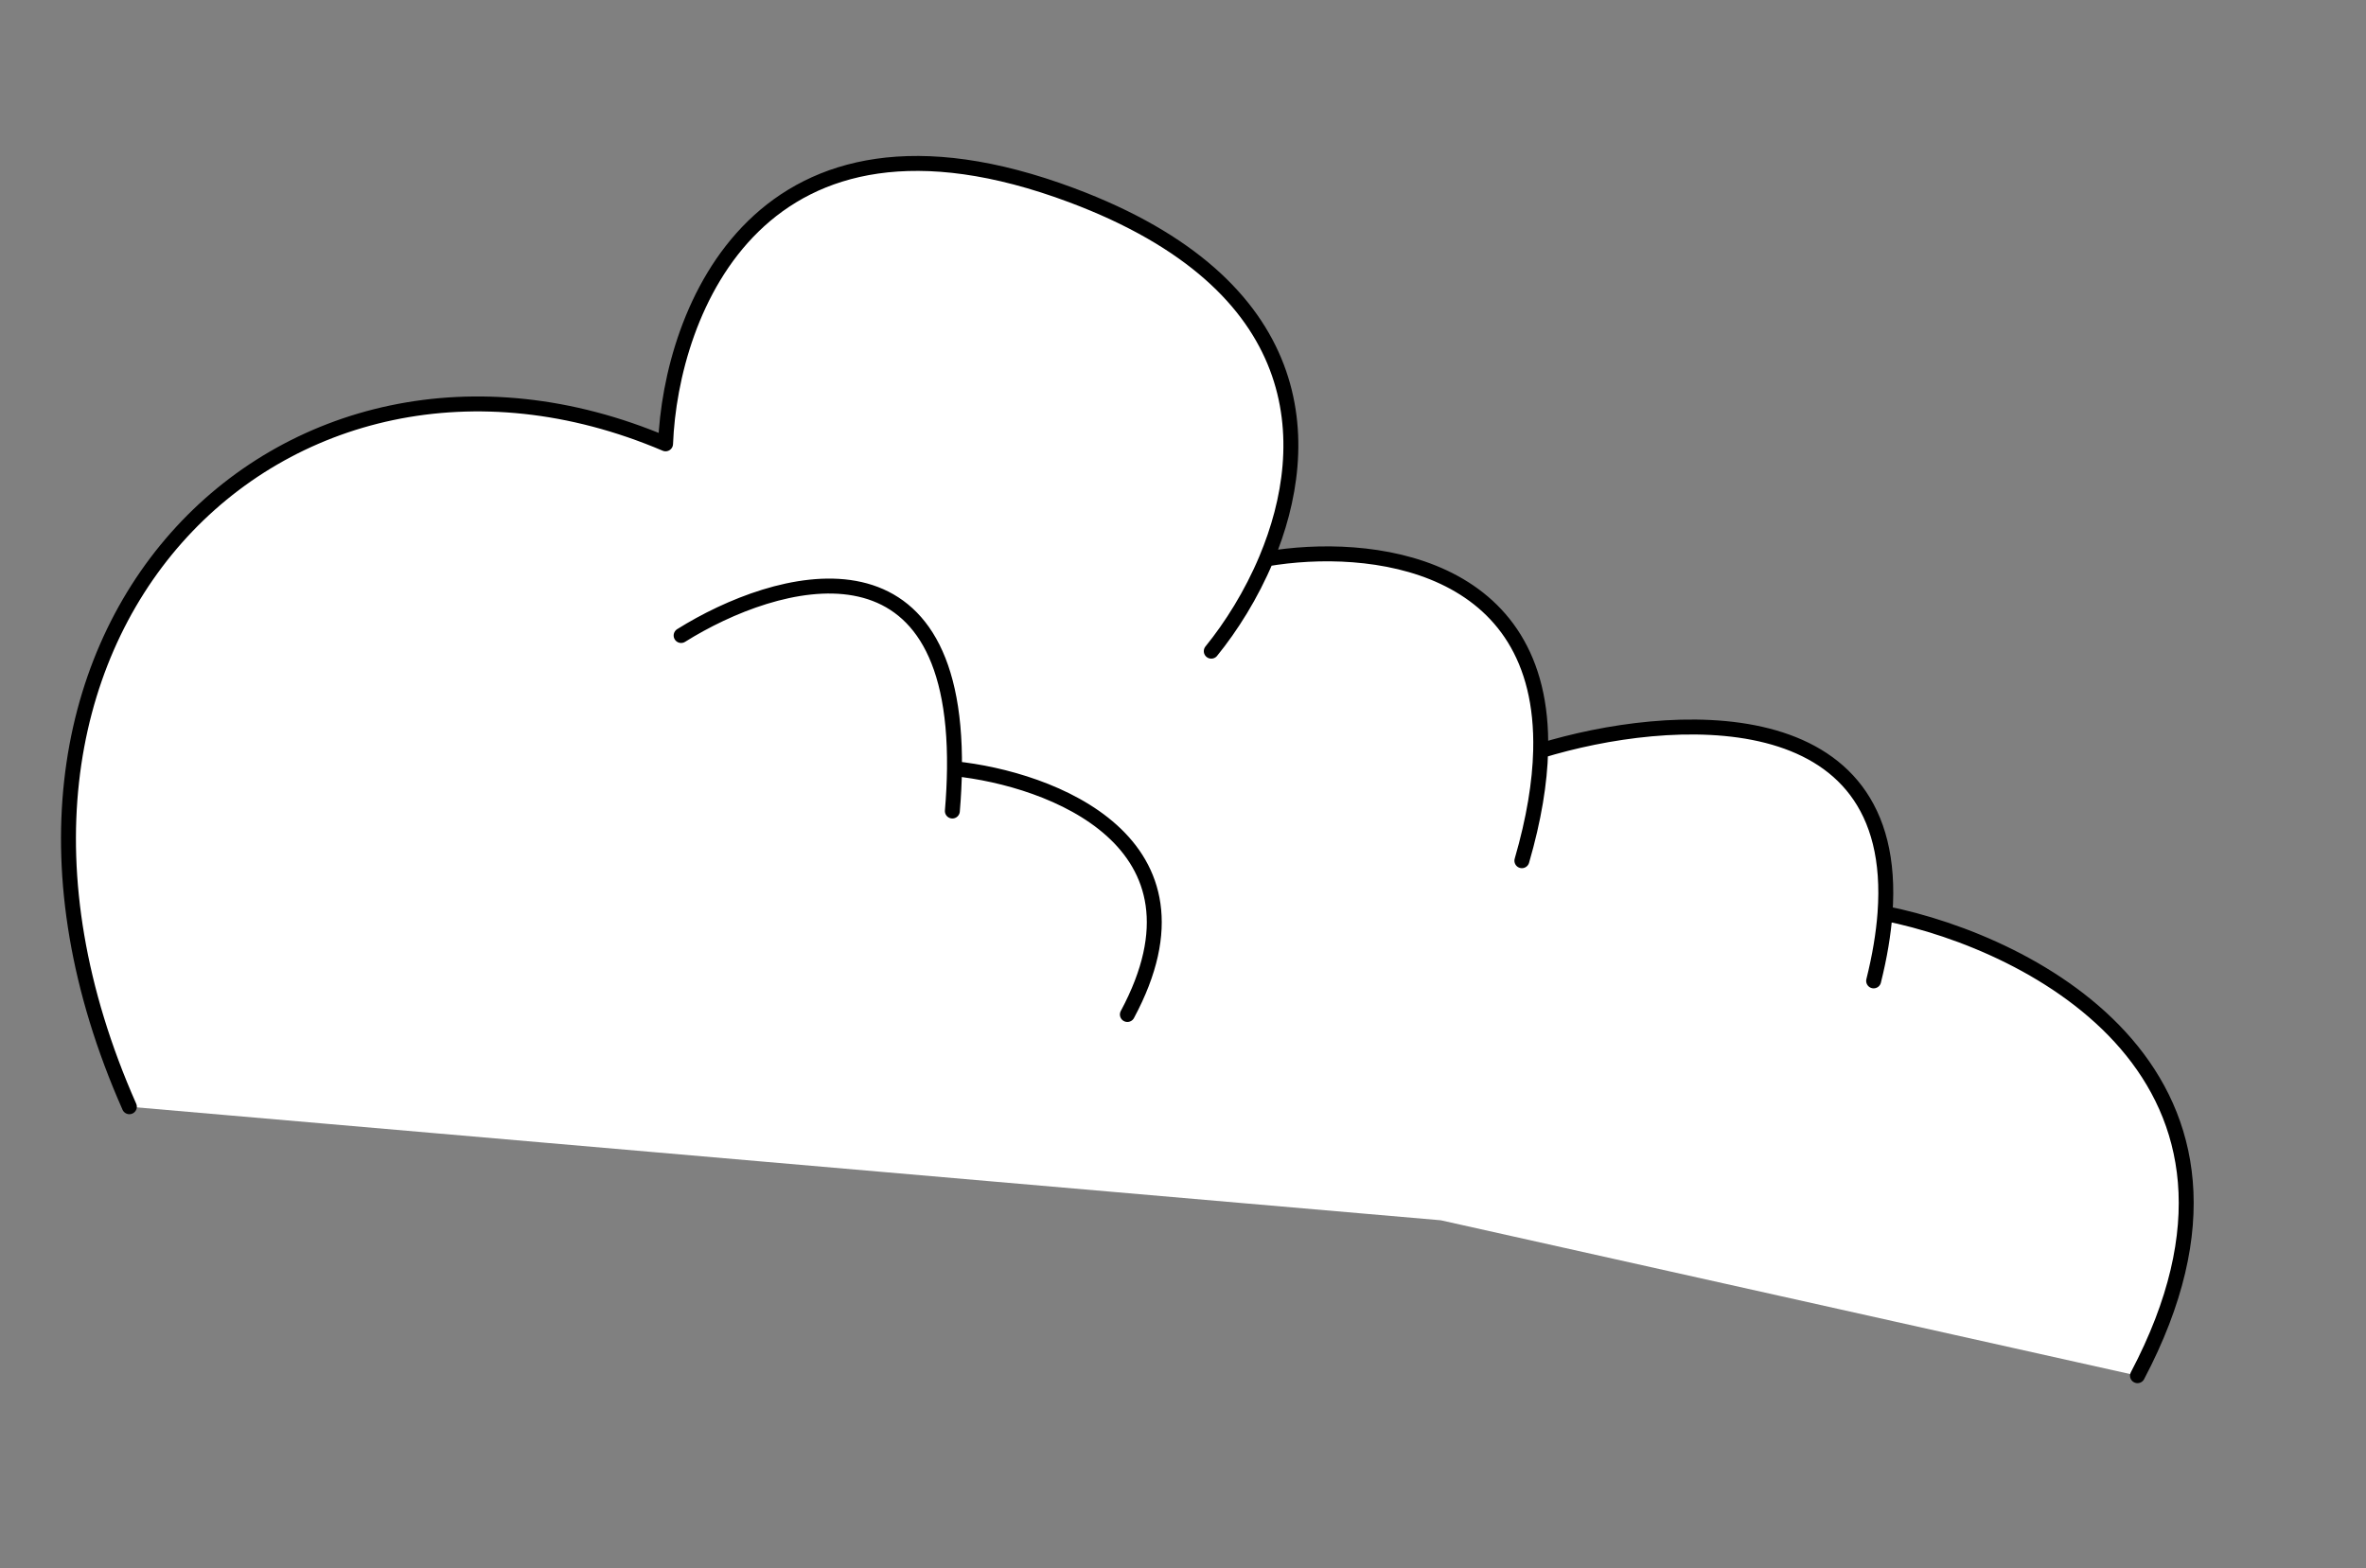 <?xml version="1.0" encoding="UTF-8"?> <svg xmlns="http://www.w3.org/2000/svg" width="264" height="175" viewBox="0 0 264 175" fill="none"><rect x="0" y="0" width="264" height="175" fill="#808080" stroke="none"/><path d="M74.265 49.529C31.733 31.443 -8.829 70.926 14.435 123.505L160.761 136.175L238.503 153.518C256.028 120.239 227.023 105.26 210.329 101.93C212.133 77.648 186.285 79.372 171.907 83.778C172.428 62.673 152.803 60.395 141.3 62.377C146.721 49.446 146.232 31.765 119.592 21.79C84.69 8.722 74.831 34.838 74.265 49.529Z" fill="white"></path><path d="M14.435 123.505C-8.829 70.926 31.733 31.443 74.265 49.529C74.831 34.838 84.69 8.722 119.592 21.79C146.232 31.765 146.721 49.446 141.3 62.377M135.155 72.667C137.369 69.942 139.619 66.388 141.3 62.377M141.3 62.377C152.803 60.395 172.428 62.673 171.907 83.778M169.813 96.05C171.166 91.384 171.82 87.317 171.907 83.778M171.907 83.778C186.285 79.372 212.133 77.648 210.329 101.93M209.062 109.46C209.749 106.709 210.16 104.205 210.329 101.93M210.329 101.93C227.023 105.26 256.028 120.239 238.503 153.518M76 70.918C86.66 64.249 106.812 58.575 106.501 85.782M106.265 90.505C106.407 88.83 106.484 87.258 106.501 85.782M106.501 85.782C117.246 86.893 136.148 93.933 125.794 113.212" stroke="black" stroke-width="1.667" stroke-linecap="round" stroke-linejoin="round"></path></svg> 